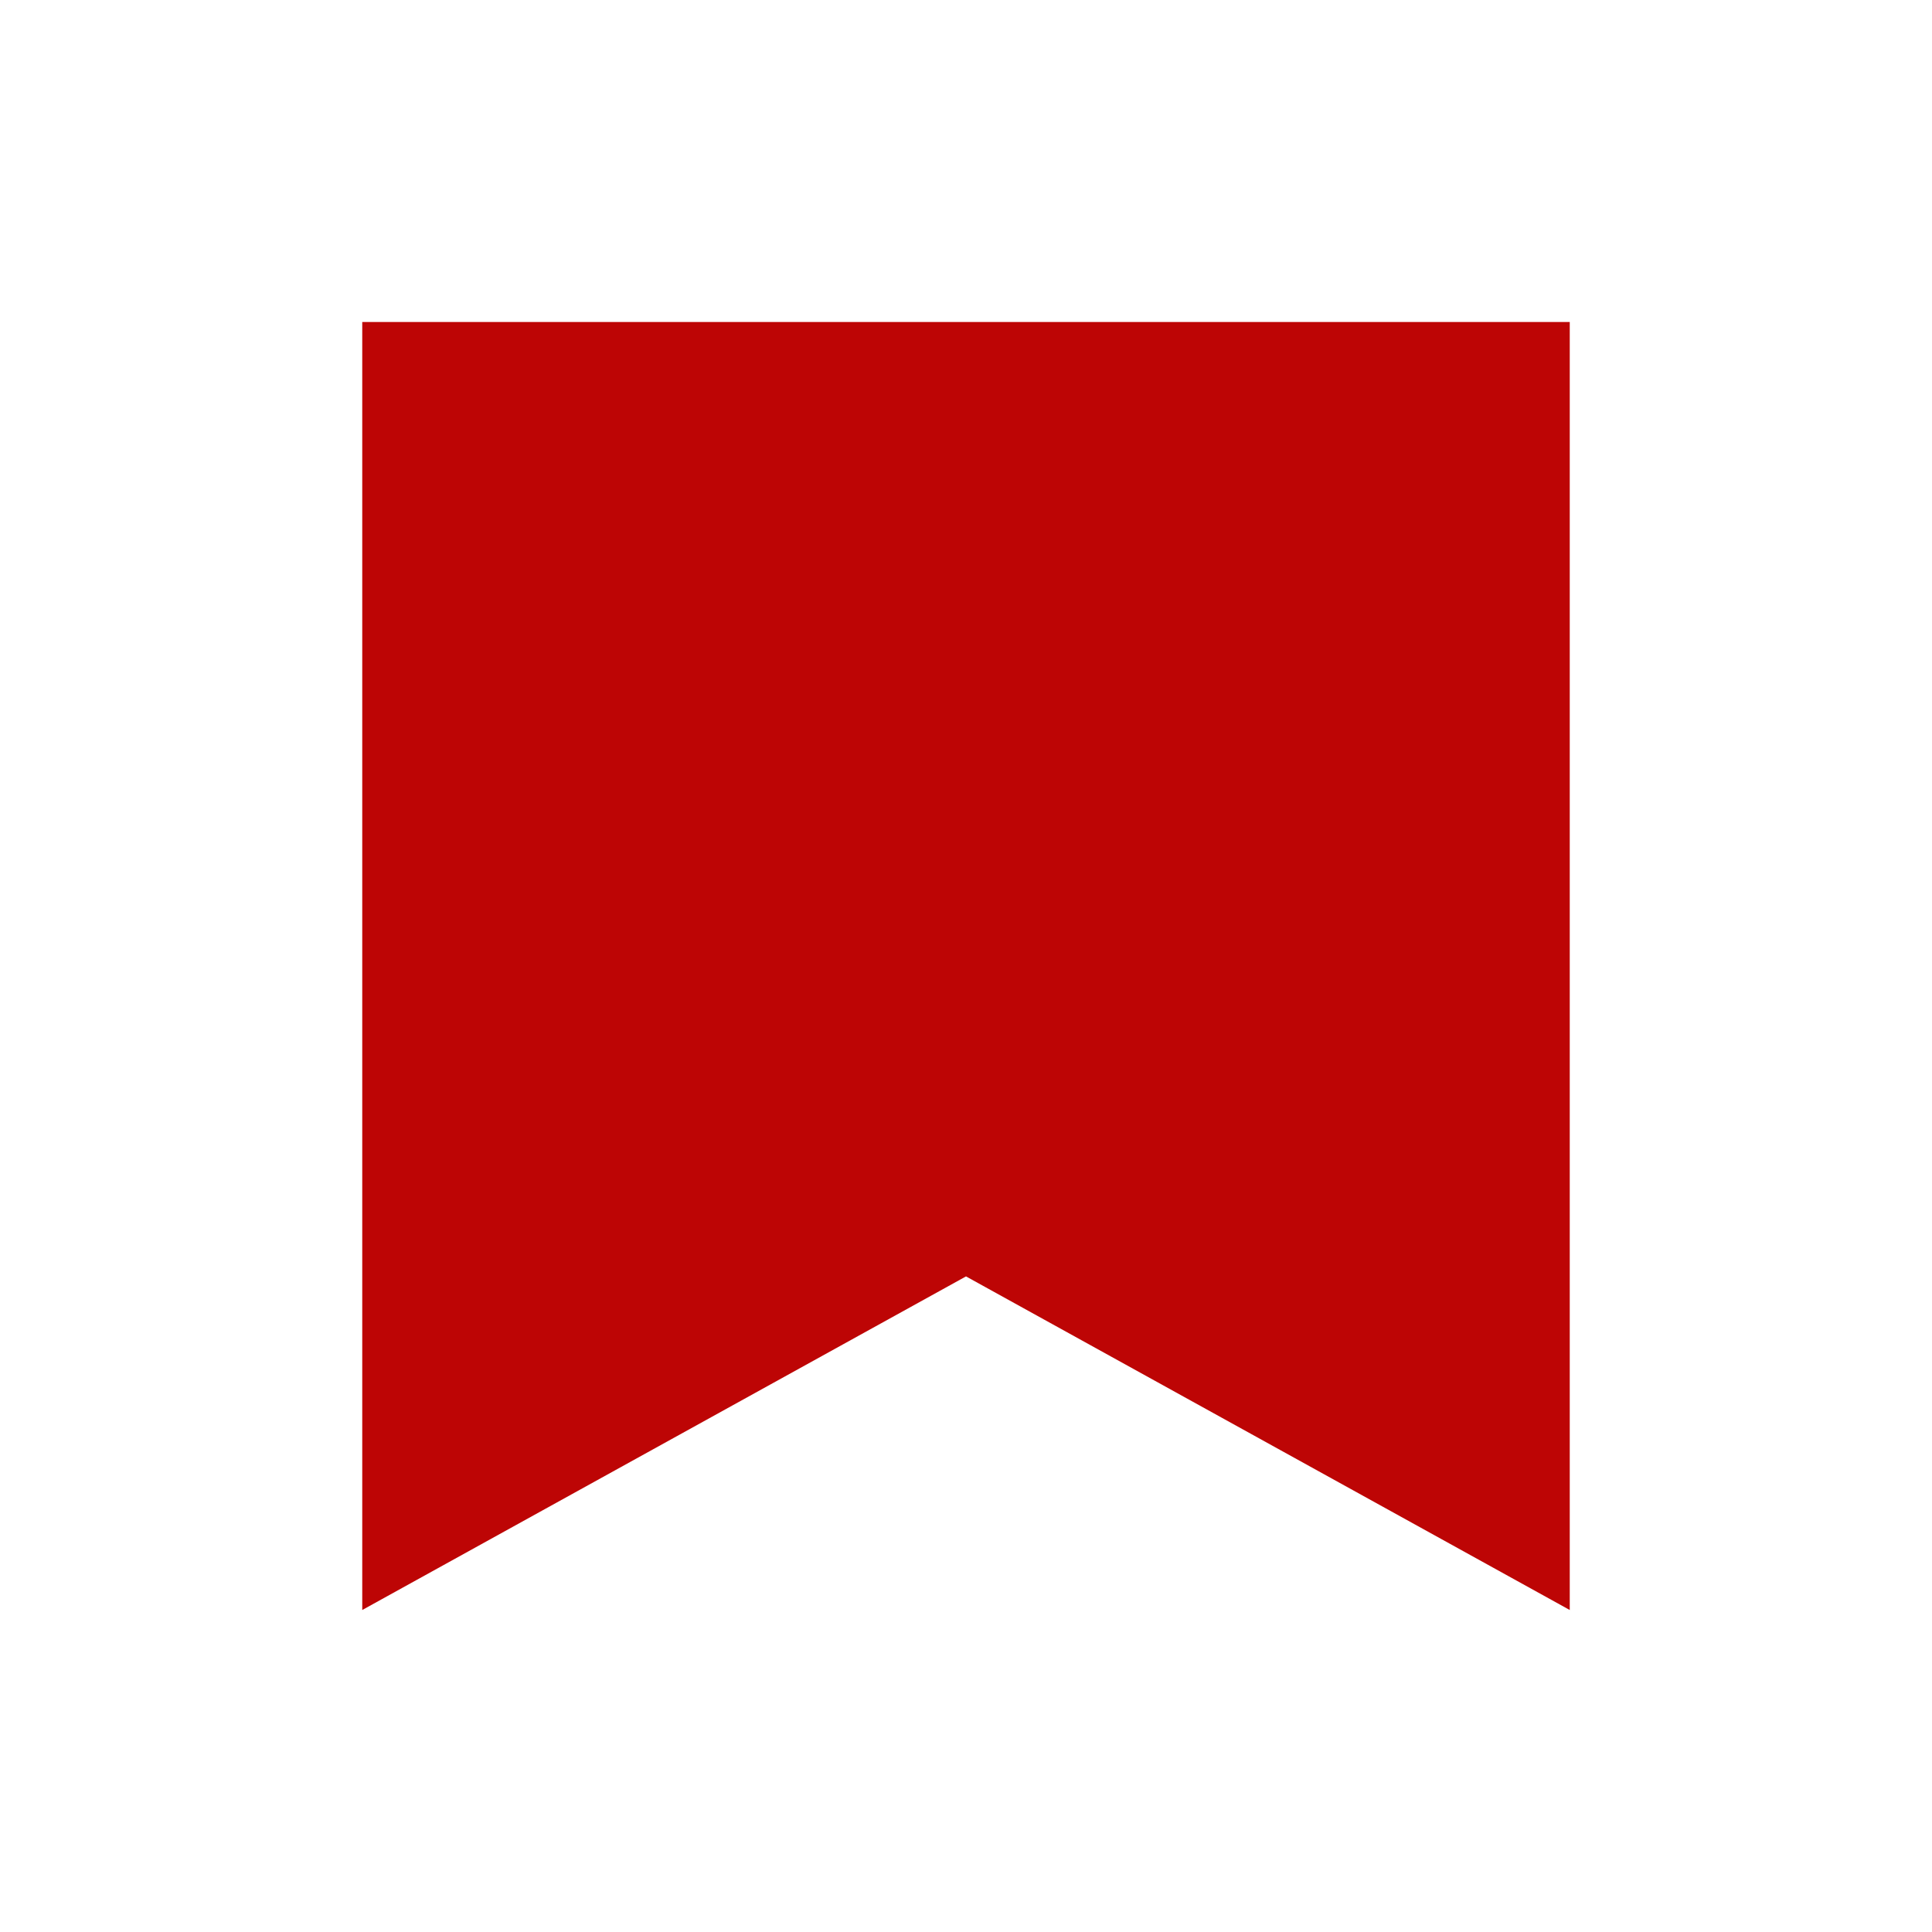 <svg fill="none" height="48" viewBox="0 0 48 48" width="48" xmlns="http://www.w3.org/2000/svg" xmlns:xlink="http://www.w3.org/1999/xlink"><mask id="a" height="48" maskUnits="userSpaceOnUse" width="48" x="0" y="0"><path d="m0 0h48v48h-48z" fill="#c4c4c4"/></mask><g mask="url(#a)"><path d="m39 40-15-8.288-15 8.288v-32h30z" fill="#bd0505"/></g></svg>
